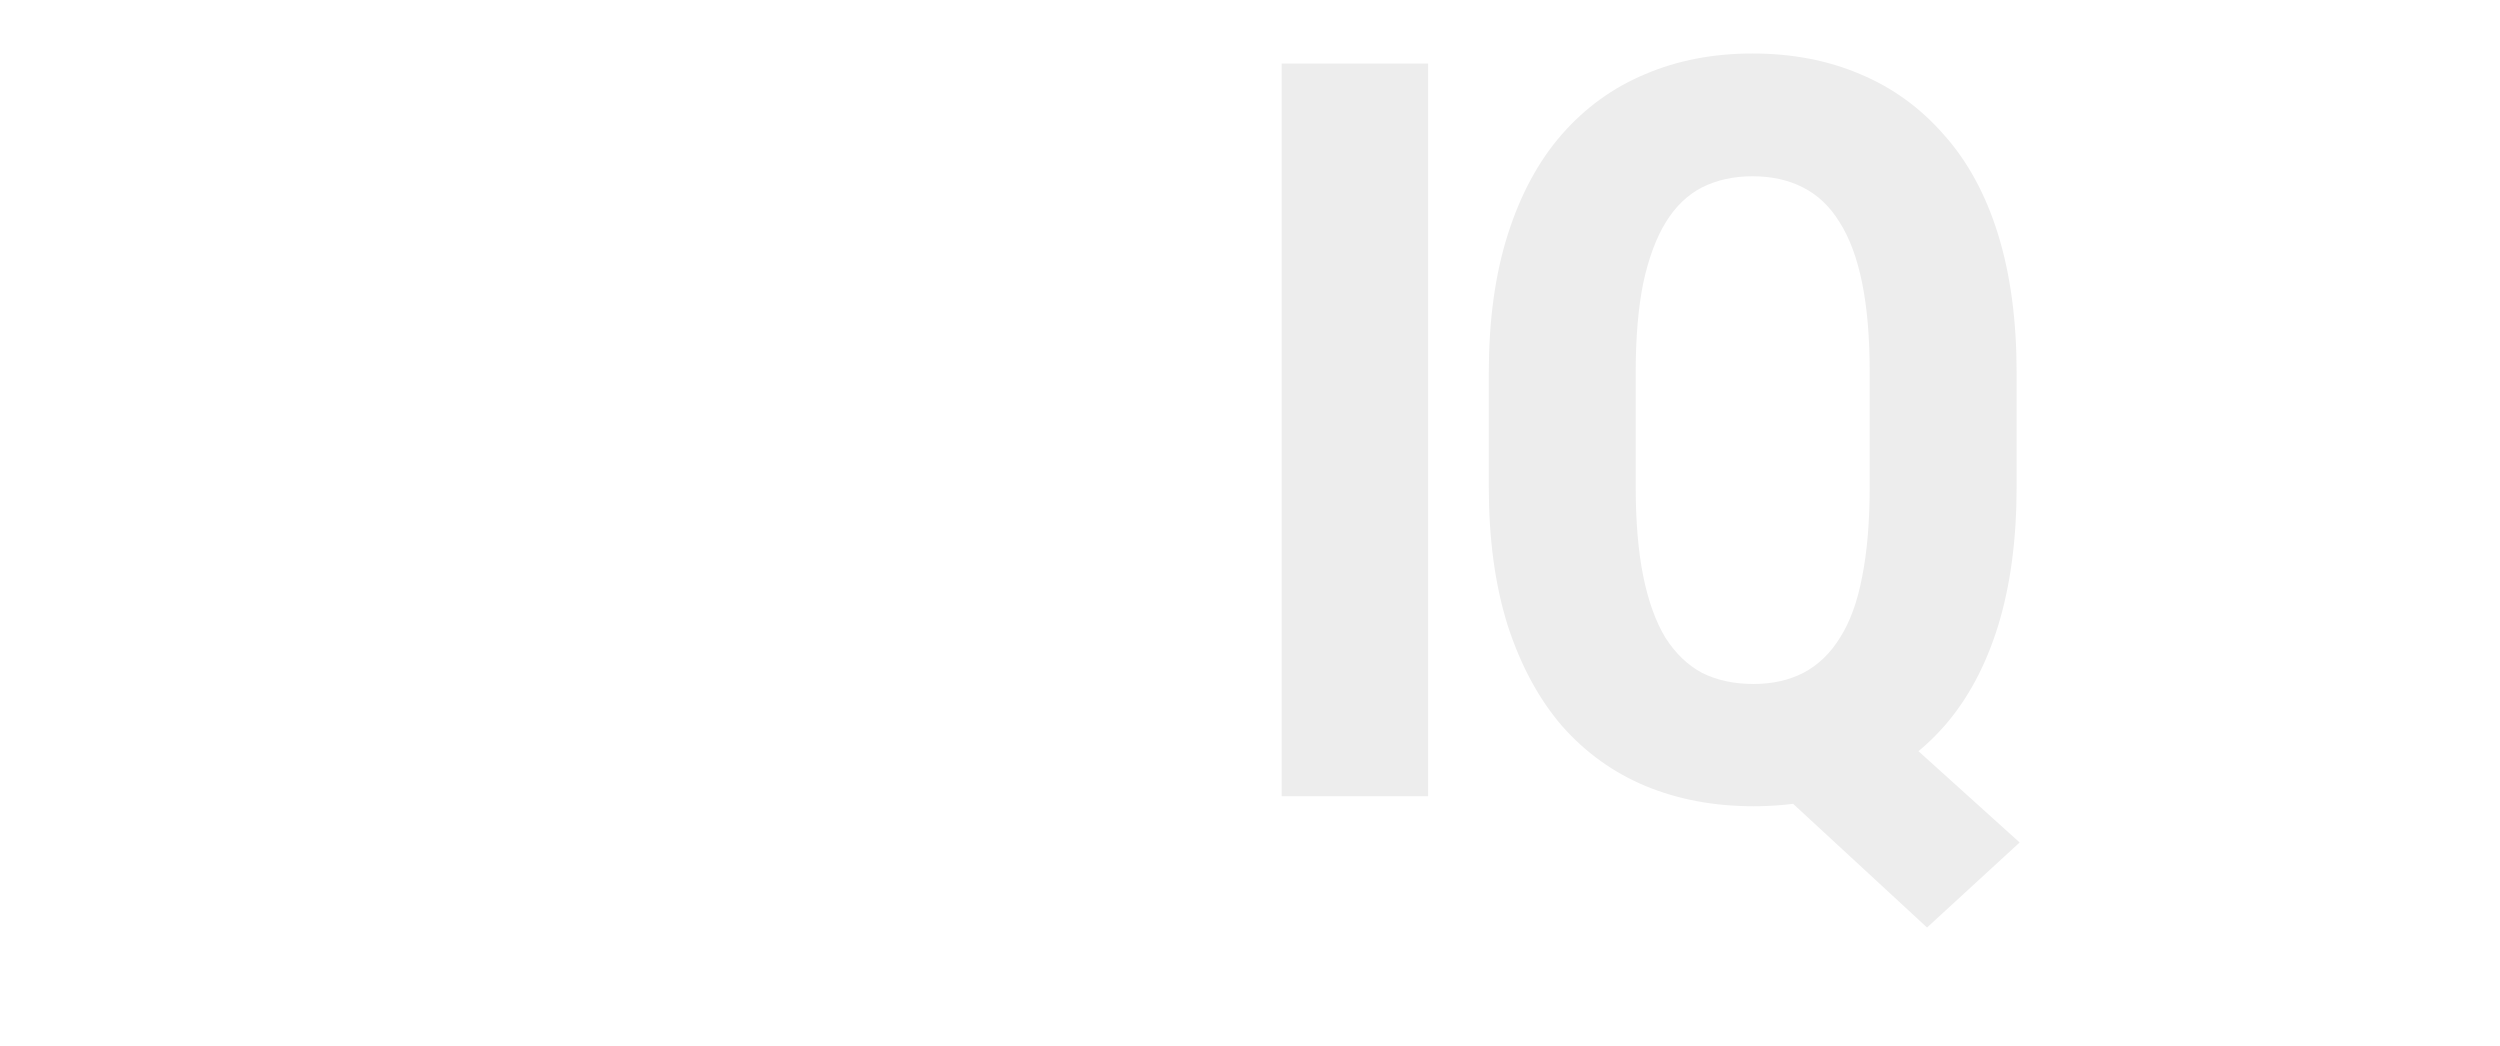 <svg width="435" height="182" viewBox="0 0 435 182" fill="none" xmlns="http://www.w3.org/2000/svg">
<g clip-path="url(#clip0_3347_27)">
<g filter="url(#filter0_d_3347_27)">
<path d="M58.43 43.268V61.742H10.101V43.268H58.43ZM21.221 19.891H45.648V109.108C45.648 111.734 45.91 113.748 46.436 115.149C46.961 116.55 47.749 117.542 48.8 118.126C49.909 118.651 51.368 118.913 53.177 118.913C54.403 118.913 55.541 118.855 56.592 118.738C57.642 118.563 58.43 118.388 58.956 118.213V137.387C57.03 138.146 54.987 138.73 52.827 139.138C50.726 139.547 48.216 139.751 45.297 139.751C40.395 139.751 36.134 138.817 32.515 136.949C28.954 135.082 26.182 132.105 24.197 128.019C22.213 123.875 21.221 118.447 21.221 111.734V19.891ZM57.695 93.873V87.482C57.695 80.069 58.571 73.503 60.322 67.783C62.131 62.062 64.699 57.276 68.026 53.424C71.353 49.513 75.351 46.566 80.021 44.581C84.749 42.538 90.031 41.517 95.868 41.517C101.763 41.517 107.046 42.538 111.715 44.581C116.443 46.566 120.47 49.513 123.797 53.424C127.183 57.276 129.78 62.062 131.59 67.783C133.399 73.503 134.304 80.069 134.304 87.482V93.873C134.304 101.228 133.399 107.765 131.59 113.485C129.78 119.205 127.183 124.021 123.797 127.931C120.47 131.842 116.472 134.79 111.803 136.774C107.133 138.759 101.88 139.751 96.043 139.751C90.206 139.751 84.924 138.759 80.196 136.774C75.527 134.79 71.499 131.842 68.114 127.931C64.728 124.021 62.131 119.205 60.322 113.485C58.571 107.765 57.695 101.228 57.695 93.873ZM82.21 87.482V93.873C82.21 98.251 82.502 102.045 83.085 105.255C83.727 108.466 84.632 111.121 85.799 113.223C87.025 115.324 88.484 116.871 90.177 117.863C91.87 118.855 93.825 119.351 96.043 119.351C98.261 119.351 100.246 118.855 101.997 117.863C103.748 116.871 105.178 115.324 106.287 113.223C107.454 111.121 108.3 108.466 108.826 105.255C109.409 102.045 109.701 98.251 109.701 93.873V87.482C109.701 83.221 109.38 79.486 108.738 76.275C108.096 73.007 107.191 70.351 106.024 68.308C104.857 66.207 103.398 64.631 101.646 63.58C99.954 62.471 98.028 61.917 95.868 61.917C93.708 61.917 91.782 62.471 90.09 63.58C88.455 64.631 87.025 66.207 85.799 68.308C84.632 70.351 83.727 73.007 83.085 76.275C82.502 79.486 82.21 83.221 82.21 87.482ZM165.35 61.479V174.422H140.923V43.268H163.511L165.35 61.479ZM214.555 87.394V93.698C214.555 101.111 213.913 107.678 212.628 113.398C211.344 119.059 209.418 123.875 206.85 127.844C204.34 131.755 201.188 134.731 197.394 136.774C193.6 138.759 189.164 139.751 184.086 139.751C179.358 139.751 175.273 138.642 171.829 136.424C168.443 134.148 165.583 131.025 163.249 127.056C160.914 123.087 159.046 118.447 157.645 113.135C156.244 107.823 155.165 102.133 154.406 96.062V86.256C155.106 79.777 156.128 73.824 157.47 68.395C158.813 62.909 160.651 58.152 162.986 54.124C165.379 50.097 168.268 47.004 171.654 44.844C175.097 42.626 179.183 41.517 183.911 41.517C189.048 41.517 193.513 42.451 197.307 44.319C201.159 46.186 204.34 49.017 206.85 52.811C209.418 56.547 211.344 61.304 212.628 67.082C213.913 72.861 214.555 79.632 214.555 87.394ZM190.04 93.698V87.394C190.04 82.842 189.777 78.96 189.252 75.75C188.785 72.54 188.026 69.913 186.975 67.87C185.925 65.827 184.553 64.339 182.86 63.405C181.168 62.471 179.096 62.004 176.644 62.004C174.251 62.004 172.15 62.471 170.34 63.405C168.589 64.339 167.159 65.711 166.05 67.52C164.941 69.271 164.095 71.431 163.511 73.999C162.928 76.509 162.607 79.369 162.548 82.579V99.739C162.665 103.533 163.161 106.89 164.037 109.808C164.97 112.726 166.459 115.061 168.502 116.812C170.545 118.505 173.317 119.351 176.819 119.351C179.329 119.351 181.401 118.826 183.036 117.775C184.728 116.725 186.1 115.149 187.151 113.047C188.201 110.946 188.931 108.29 189.339 105.08C189.806 101.87 190.04 98.076 190.04 93.698ZM401.462 112.435C401.462 110.8 400.908 109.341 399.799 108.057C398.69 106.773 396.939 105.46 394.546 104.117C392.153 102.716 388.971 101.169 385.002 99.477C380.683 97.726 376.86 95.916 373.533 94.049C370.206 92.181 367.375 90.109 365.04 87.832C362.764 85.556 361.042 82.959 359.875 80.04C358.707 77.122 358.124 73.795 358.124 70.059C358.124 66.032 358.853 62.325 360.312 58.94C361.83 55.496 363.99 52.49 366.791 49.922C369.593 47.295 373.008 45.252 377.035 43.793C381.121 42.276 385.703 41.517 390.781 41.517C397.902 41.517 404.001 42.772 409.079 45.282C414.216 47.733 418.156 51.177 420.899 55.613C423.642 60.049 425.014 65.214 425.014 71.11H400.499C400.499 69.008 400.178 67.141 399.536 65.506C398.894 63.814 397.843 62.5 396.384 61.566C394.983 60.633 393.086 60.166 390.693 60.166C388.942 60.166 387.366 60.545 385.965 61.304C384.623 62.062 383.543 63.084 382.726 64.368C381.967 65.594 381.588 67.053 381.588 68.746C381.588 70.03 381.85 71.168 382.376 72.16C382.959 73.153 383.864 74.116 385.09 75.049C386.316 75.983 387.95 76.976 389.993 78.026C392.094 79.019 394.662 80.128 397.698 81.353C404.001 83.688 409.167 86.198 413.194 88.883C417.28 91.568 420.315 94.72 422.3 98.339C424.284 101.899 425.277 106.306 425.277 111.559C425.277 115.762 424.459 119.585 422.825 123.028C421.249 126.472 418.944 129.449 415.908 131.959C412.873 134.469 409.225 136.395 404.964 137.737C400.762 139.08 396.063 139.751 390.868 139.751C383.222 139.751 376.772 138.233 371.519 135.198C366.266 132.163 362.297 128.282 359.612 123.554C356.927 118.768 355.585 113.806 355.585 108.67H378.874C378.99 111.822 379.574 114.302 380.625 116.112C381.734 117.863 383.222 119.089 385.09 119.789C386.958 120.489 389.03 120.84 391.306 120.84C393.583 120.84 395.45 120.548 396.91 119.964C398.427 119.322 399.565 118.359 400.324 117.075C401.083 115.732 401.462 114.186 401.462 112.435Z" fill="white"/>
<path d="M248.49 10.523V138H223.012V10.523H248.49ZM320.949 118.563L351.417 146.055L335.307 160.851L305.539 133.36L320.949 118.563ZM350.892 64.368V84.155C350.892 93.319 349.812 101.403 347.652 108.407C345.493 115.353 342.37 121.161 338.284 125.83C334.198 130.441 329.354 133.914 323.75 136.249C318.147 138.584 311.931 139.751 305.102 139.751C298.273 139.751 292.027 138.584 286.365 136.249C280.762 133.914 275.917 130.441 271.832 125.83C267.804 121.161 264.652 115.353 262.376 108.407C260.158 101.403 259.049 93.319 259.049 84.155V64.368C259.049 55.204 260.158 47.149 262.376 40.203C264.594 33.258 267.717 27.479 271.744 22.868C275.83 18.199 280.674 14.697 286.278 12.362C291.881 9.969 298.097 8.772 304.927 8.772C311.814 8.772 318.059 9.969 323.663 12.362C329.266 14.697 334.111 18.199 338.197 22.868C342.341 27.479 345.493 33.258 347.652 40.203C349.812 47.149 350.892 55.204 350.892 64.368ZM325.326 84.155V64.193C325.326 58.181 324.889 53.015 324.013 48.696C323.138 44.377 321.824 40.846 320.073 38.102C318.381 35.359 316.25 33.345 313.682 32.061C311.172 30.777 308.254 30.135 304.927 30.135C301.658 30.135 298.74 30.777 296.171 32.061C293.661 33.345 291.56 35.359 289.867 38.102C288.175 40.846 286.862 44.377 285.928 48.696C285.052 53.015 284.614 58.181 284.614 64.193V84.155C284.614 90.225 285.052 95.42 285.928 99.739C286.803 104.059 288.087 107.619 289.78 110.421C291.531 113.164 293.661 115.207 296.171 116.55C298.74 117.834 301.716 118.476 305.102 118.476C308.37 118.476 311.26 117.834 313.769 116.55C316.338 115.207 318.468 113.164 320.161 110.421C321.912 107.678 323.196 104.146 324.013 99.827C324.889 95.449 325.326 90.225 325.326 84.155Z" fill="#EDEDED"/>
</g>
</g>
<defs>
<filter id="filter0_d_3347_27" x="9.566" y="8.771" width="416.248" height="166.722" filterUnits="userSpaceOnUse" color-interpolation-filters="sRGB">
<feFlood flood-opacity="0" result="BackgroundImageFix"/>
<feColorMatrix in="SourceAlpha" type="matrix" values="0 0 0 0 0 0 0 0 0 0 0 0 0 0 0 0 0 0 127 0" result="hardAlpha"/>
<feOffset dy="0.536"/>
<feGaussianBlur stdDeviation="0.268"/>
<feComposite in2="hardAlpha" operator="out"/>
<feColorMatrix type="matrix" values="0 0 0 0 0 0 0 0 0 0 0 0 0 0 0 0 0 0 0.25 0"/>
<feBlend mode="normal" in2="BackgroundImageFix" result="effect1_dropShadow_3347_27"/>
<feBlend mode="normal" in="SourceGraphic" in2="effect1_dropShadow_3347_27" result="shape"/>
</filter>
<clipPath id="clip0_3347_27">
<rect width="435" height="182" fill="white"/>
</clipPath>
</defs>
</svg>

